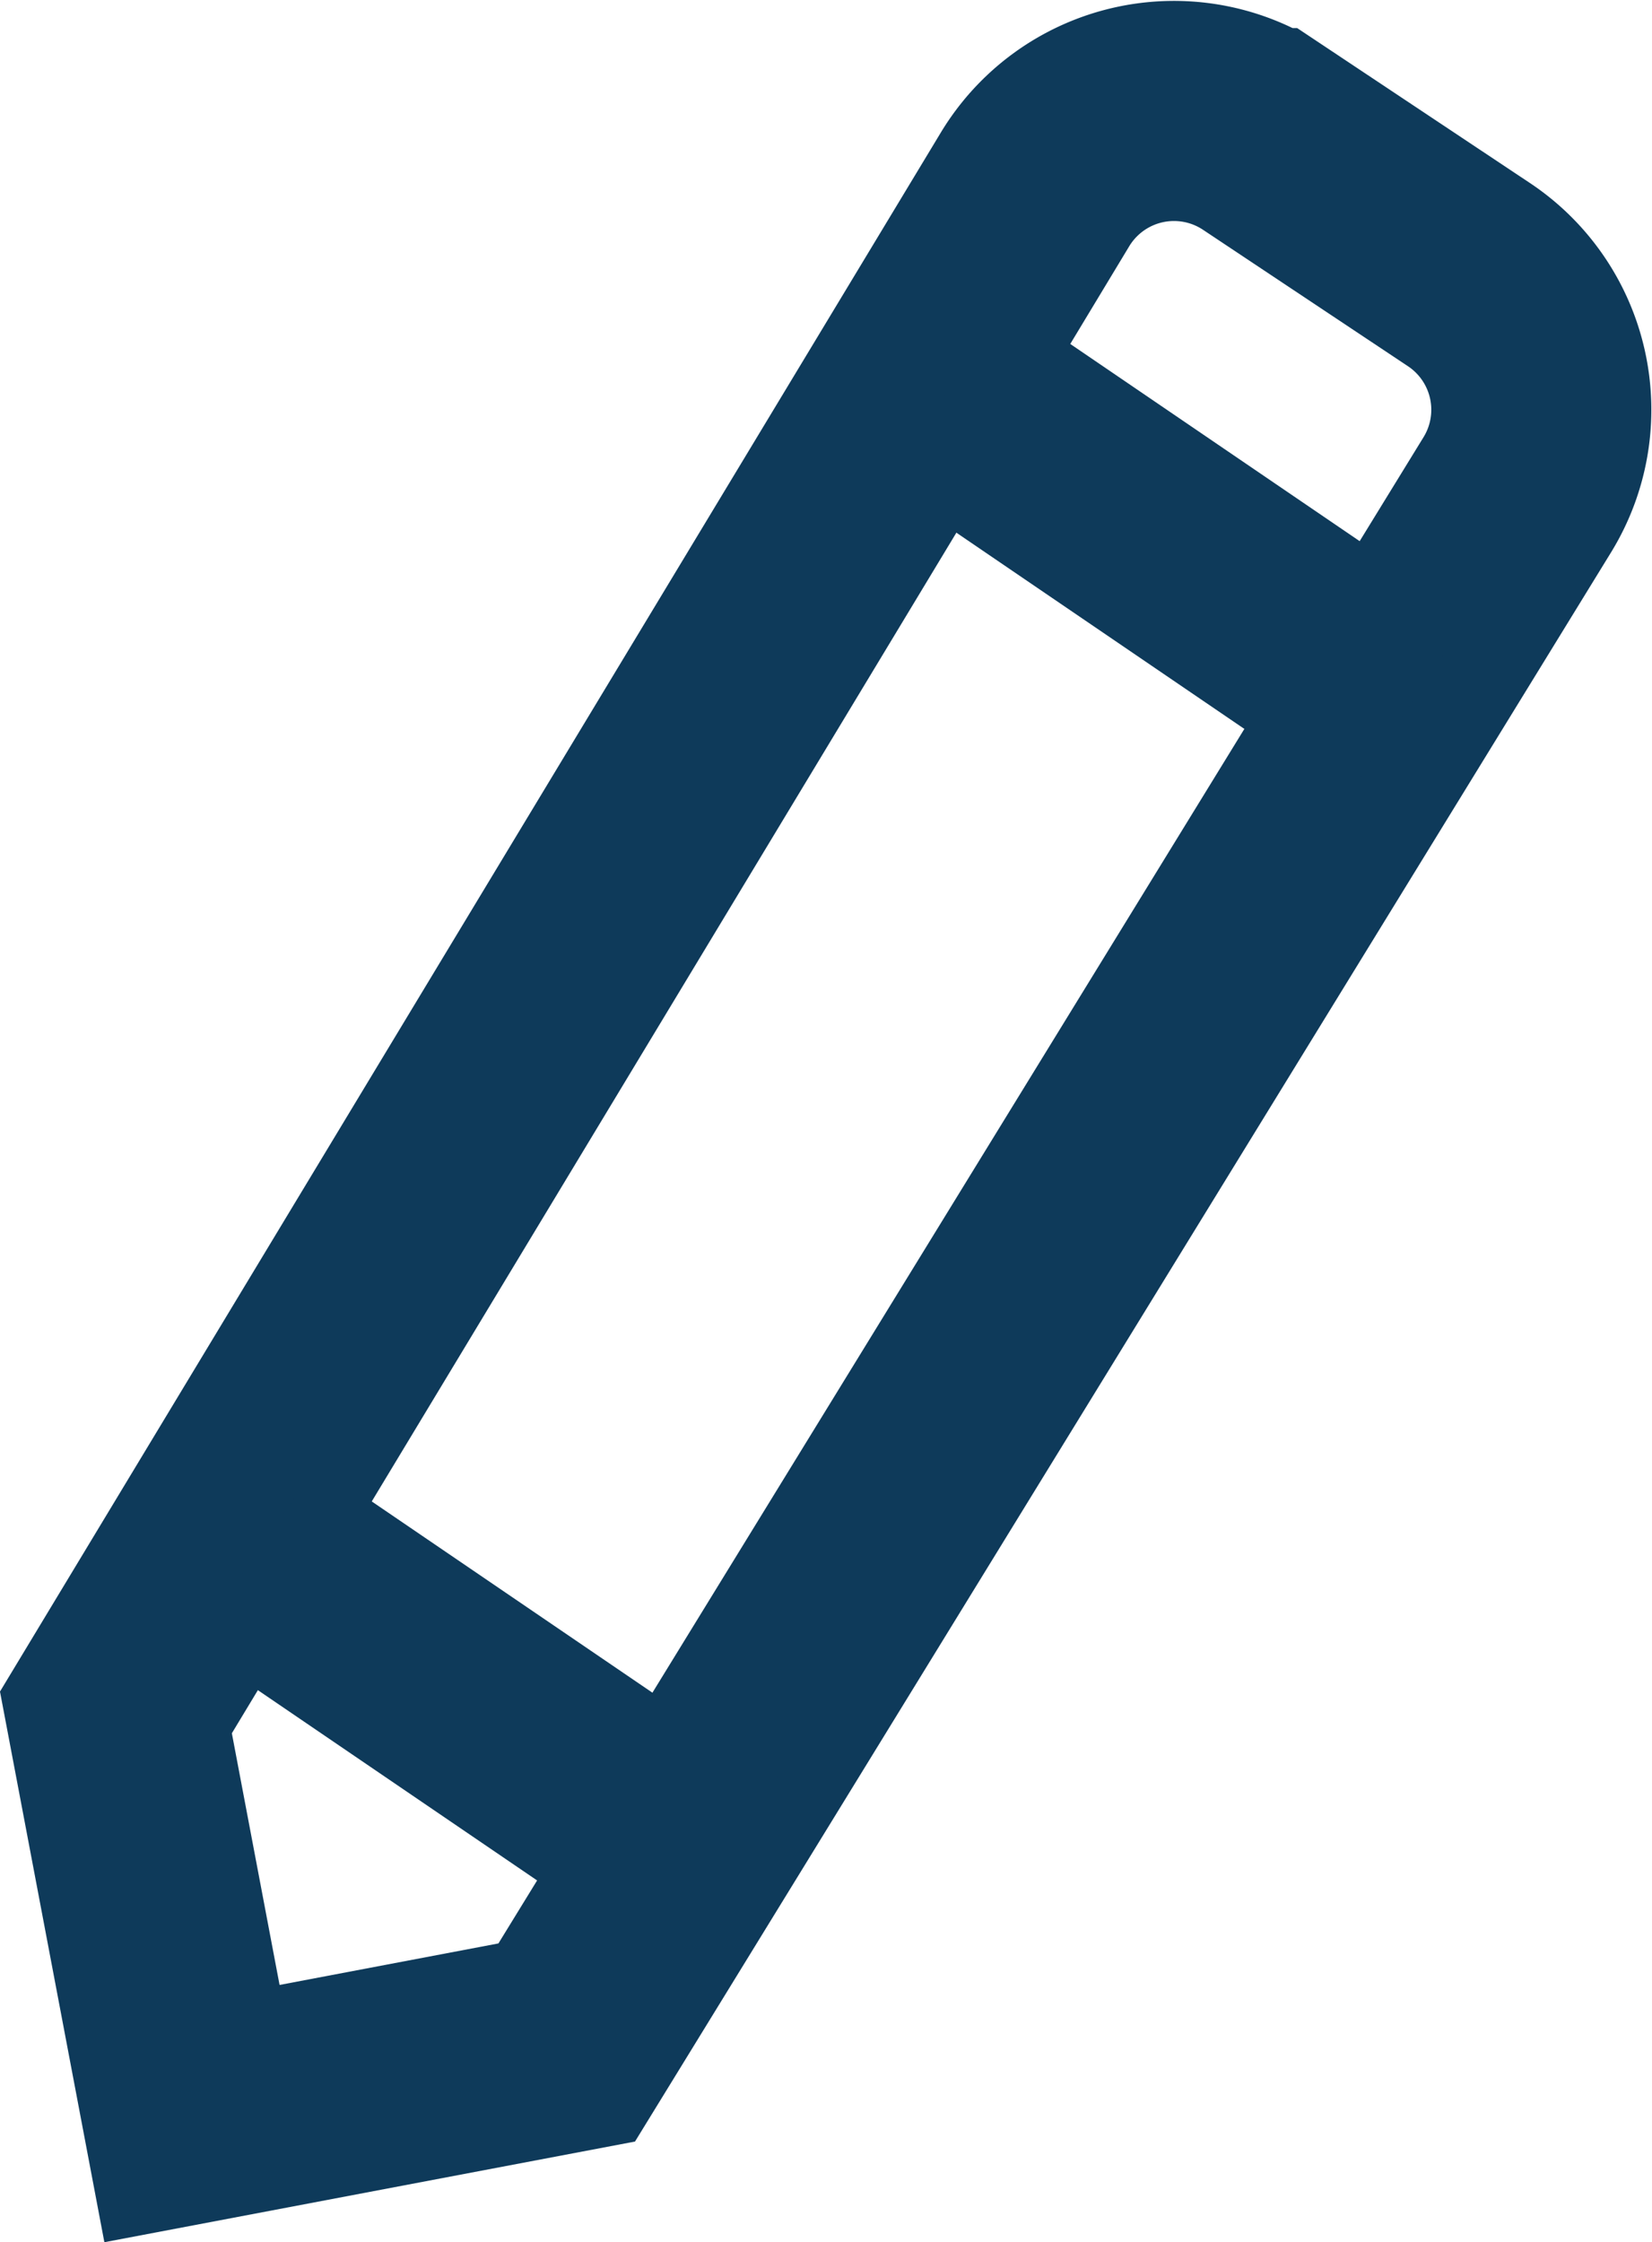 <svg xmlns="http://www.w3.org/2000/svg" width="37.537" height="50.935" viewBox="0 0 37.537 50.935"><defs><style>.a{fill:none;stroke:#0e3a5a;stroke-width:5px;}</style></defs><g transform="translate(-4339.43 -1792.46)"><path class="a" d="M4342.064,1831.36l1.728,9.113,8.515-1.615,21.6-35.16a3.688,3.688,0,0,0-1.1-5l-4.658-3.1a3.689,3.689,0,0,0-5.2,1.163Z"/><line class="a" x2="10.485" y2="7.143" transform="translate(4345.236 1827.793)"/><line class="a" x2="10.485" y2="7.143" transform="translate(4360.943 1801.387)"/></g></svg>